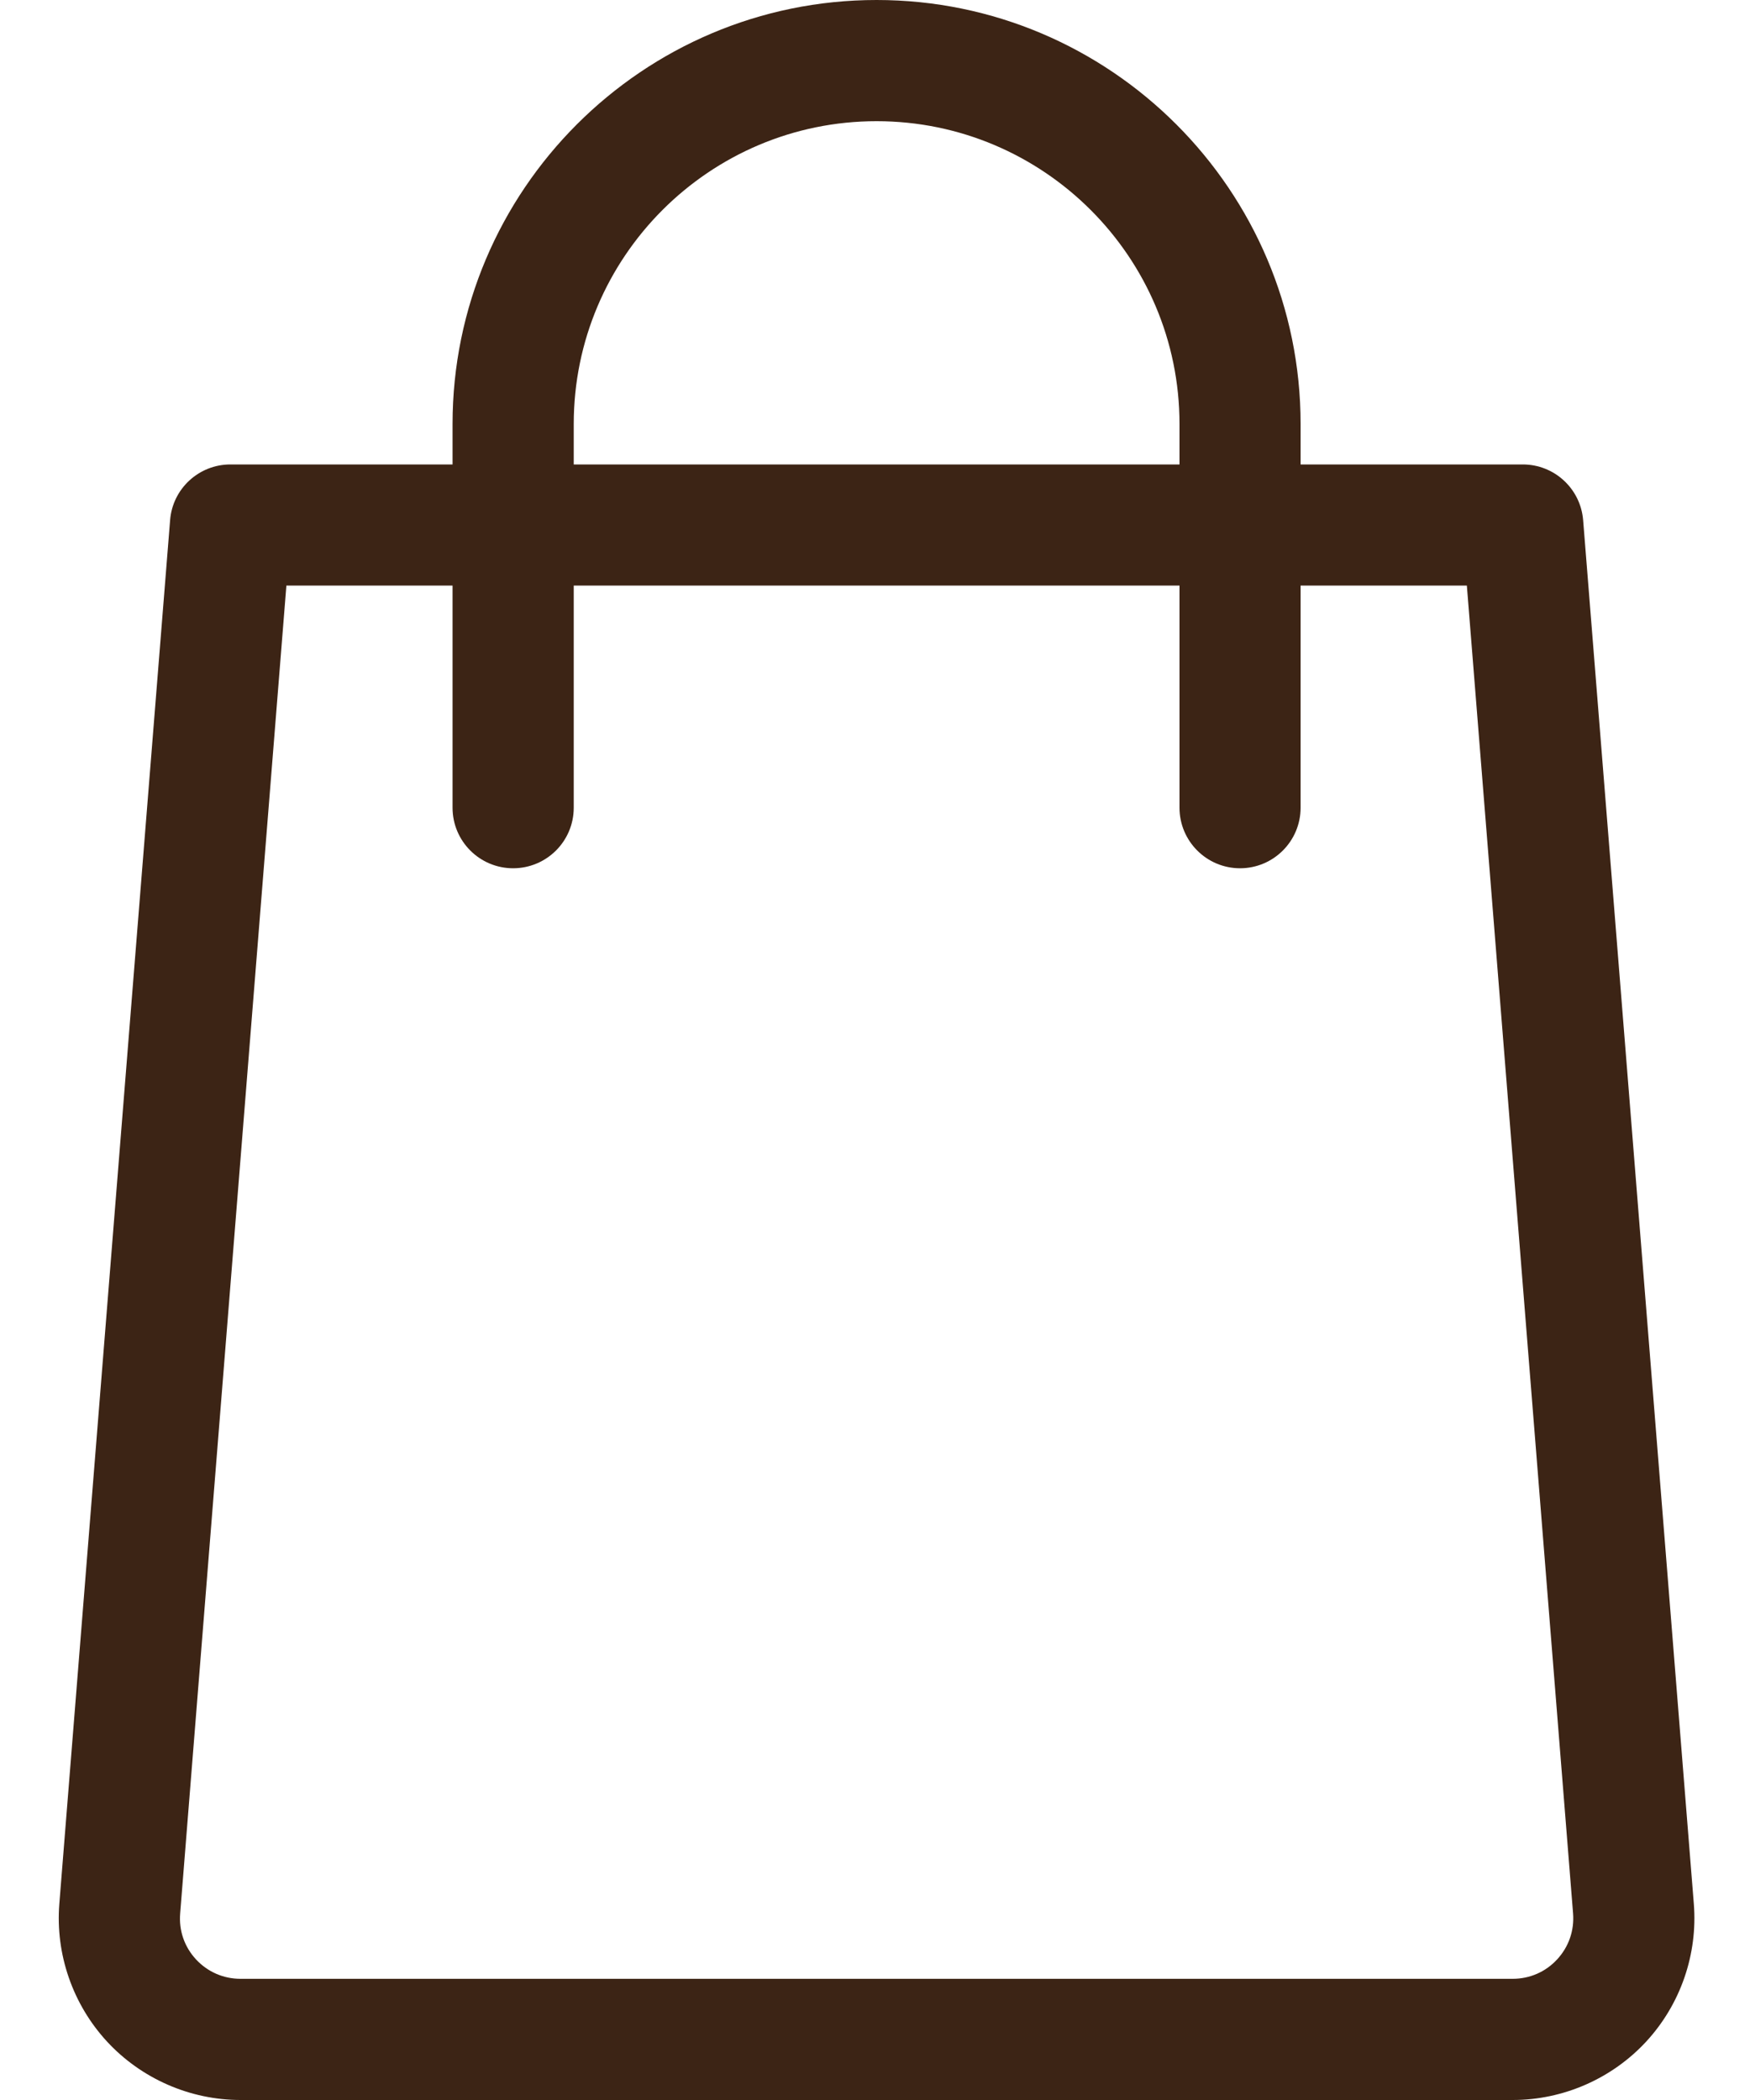 <svg width="20" height="24" viewBox="0 0 20 24" fill="none" xmlns="http://www.w3.org/2000/svg">
<path d="M19.358 21.758L18.093 5.945C18.064 5.585 17.764 5.308 17.403 5.308H14.864V4.846C14.864 2.174 12.69 0 10.018 0C7.346 0 5.172 2.174 5.172 4.846V5.308H2.633C2.273 5.308 1.972 5.585 1.944 5.945L0.678 21.758C0.632 22.333 0.831 22.907 1.223 23.332C1.615 23.756 2.171 24 2.749 24H17.288C17.866 24 18.422 23.756 18.814 23.332C19.206 22.907 19.404 22.334 19.358 21.758ZM6.557 4.846C6.557 2.937 8.109 1.385 10.018 1.385C11.927 1.385 13.48 2.937 13.48 4.846V5.308H6.557V4.846ZM17.796 22.393C17.664 22.536 17.483 22.615 17.288 22.615H2.749C2.553 22.615 2.373 22.536 2.24 22.393C2.107 22.249 2.043 22.063 2.059 21.868L3.273 6.692H5.172V9.231C5.172 9.613 5.482 9.923 5.864 9.923C6.247 9.923 6.557 9.613 6.557 9.231V6.692H13.48V9.231C13.48 9.613 13.79 9.923 14.172 9.923C14.554 9.923 14.864 9.613 14.864 9.231V6.692H16.764L17.978 21.868C17.993 22.063 17.929 22.249 17.796 22.393Z" fill="#3C2415"/>
</svg>
